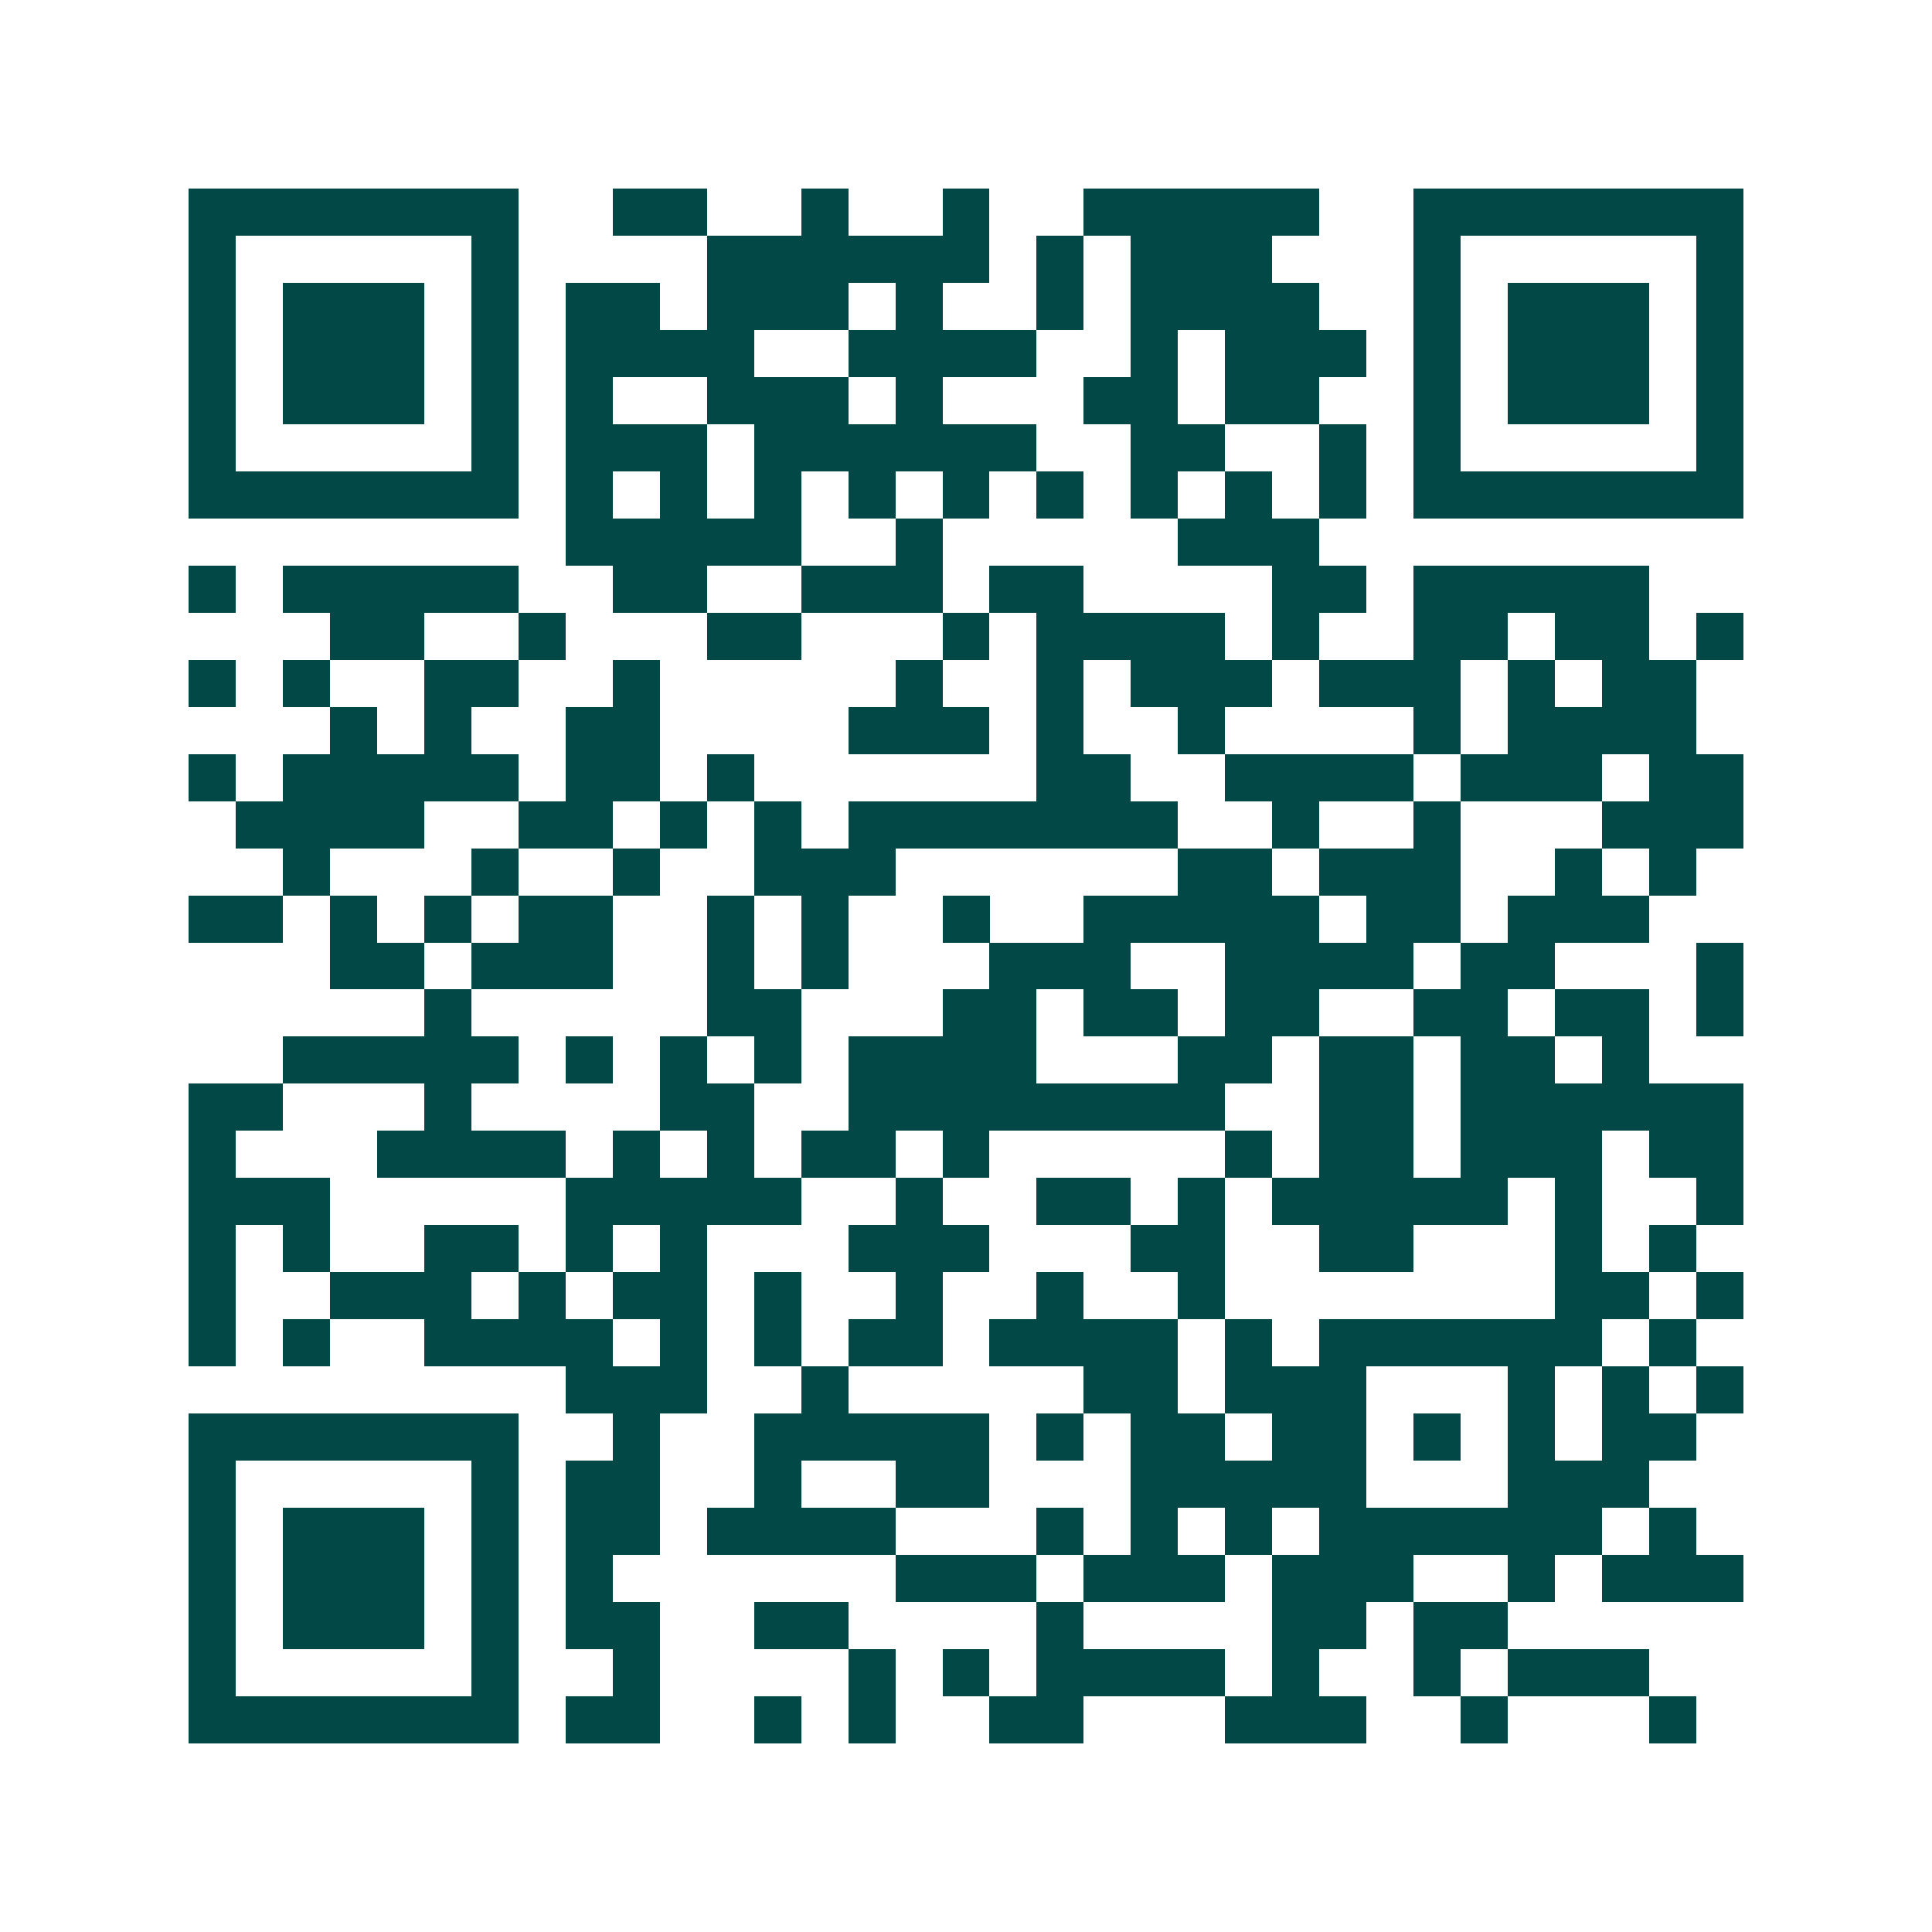 <svg xmlns="http://www.w3.org/2000/svg" width="200" height="200" viewBox="0 0 41 41" shape-rendering="crispEdges"><path fill="#ffffff" d="M0 0h41v41H0z"/><path stroke="#014847" d="M4 4.5h7m2 0h2m2 0h1m2 0h1m2 0h5m2 0h7M4 5.5h1m5 0h1m4 0h6m1 0h1m1 0h3m3 0h1m5 0h1M4 6.5h1m1 0h3m1 0h1m1 0h2m1 0h3m1 0h1m2 0h1m1 0h4m2 0h1m1 0h3m1 0h1M4 7.5h1m1 0h3m1 0h1m1 0h4m2 0h4m2 0h1m1 0h3m1 0h1m1 0h3m1 0h1M4 8.5h1m1 0h3m1 0h1m1 0h1m2 0h3m1 0h1m3 0h2m1 0h2m2 0h1m1 0h3m1 0h1M4 9.5h1m5 0h1m1 0h3m1 0h6m2 0h2m2 0h1m1 0h1m5 0h1M4 10.5h7m1 0h1m1 0h1m1 0h1m1 0h1m1 0h1m1 0h1m1 0h1m1 0h1m1 0h1m1 0h7M12 11.5h5m2 0h1m5 0h3M4 12.5h1m1 0h5m2 0h2m2 0h3m1 0h2m4 0h2m1 0h5M7 13.5h2m2 0h1m3 0h2m3 0h1m1 0h4m1 0h1m2 0h2m1 0h2m1 0h1M4 14.5h1m1 0h1m2 0h2m2 0h1m5 0h1m2 0h1m1 0h3m1 0h3m1 0h1m1 0h2M7 15.5h1m1 0h1m2 0h2m4 0h3m1 0h1m2 0h1m4 0h1m1 0h4M4 16.5h1m1 0h5m1 0h2m1 0h1m6 0h2m2 0h4m1 0h3m1 0h2M5 17.5h4m2 0h2m1 0h1m1 0h1m1 0h7m2 0h1m2 0h1m3 0h3M6 18.5h1m3 0h1m2 0h1m2 0h3m6 0h2m1 0h3m2 0h1m1 0h1M4 19.5h2m1 0h1m1 0h1m1 0h2m2 0h1m1 0h1m2 0h1m2 0h5m1 0h2m1 0h3M7 20.5h2m1 0h3m2 0h1m1 0h1m3 0h3m2 0h4m1 0h2m3 0h1M9 21.5h1m5 0h2m3 0h2m1 0h2m1 0h2m2 0h2m1 0h2m1 0h1M6 22.5h5m1 0h1m1 0h1m1 0h1m1 0h4m3 0h2m1 0h2m1 0h2m1 0h1M4 23.5h2m3 0h1m4 0h2m2 0h8m2 0h2m1 0h6M4 24.5h1m3 0h4m1 0h1m1 0h1m1 0h2m1 0h1m5 0h1m1 0h2m1 0h3m1 0h2M4 25.5h3m5 0h5m2 0h1m2 0h2m1 0h1m1 0h5m1 0h1m2 0h1M4 26.5h1m1 0h1m2 0h2m1 0h1m1 0h1m3 0h3m3 0h2m2 0h2m3 0h1m1 0h1M4 27.5h1m2 0h3m1 0h1m1 0h2m1 0h1m2 0h1m2 0h1m2 0h1m7 0h2m1 0h1M4 28.5h1m1 0h1m2 0h4m1 0h1m1 0h1m1 0h2m1 0h4m1 0h1m1 0h6m1 0h1M12 29.5h3m2 0h1m5 0h2m1 0h3m3 0h1m1 0h1m1 0h1M4 30.5h7m2 0h1m2 0h5m1 0h1m1 0h2m1 0h2m1 0h1m1 0h1m1 0h2M4 31.5h1m5 0h1m1 0h2m2 0h1m2 0h2m3 0h5m3 0h3M4 32.5h1m1 0h3m1 0h1m1 0h2m1 0h4m3 0h1m1 0h1m1 0h1m1 0h6m1 0h1M4 33.5h1m1 0h3m1 0h1m1 0h1m6 0h3m1 0h3m1 0h3m2 0h1m1 0h3M4 34.5h1m1 0h3m1 0h1m1 0h2m2 0h2m4 0h1m4 0h2m1 0h2M4 35.5h1m5 0h1m2 0h1m4 0h1m1 0h1m1 0h4m1 0h1m2 0h1m1 0h3M4 36.5h7m1 0h2m2 0h1m1 0h1m2 0h2m3 0h3m2 0h1m3 0h1"/></svg>
